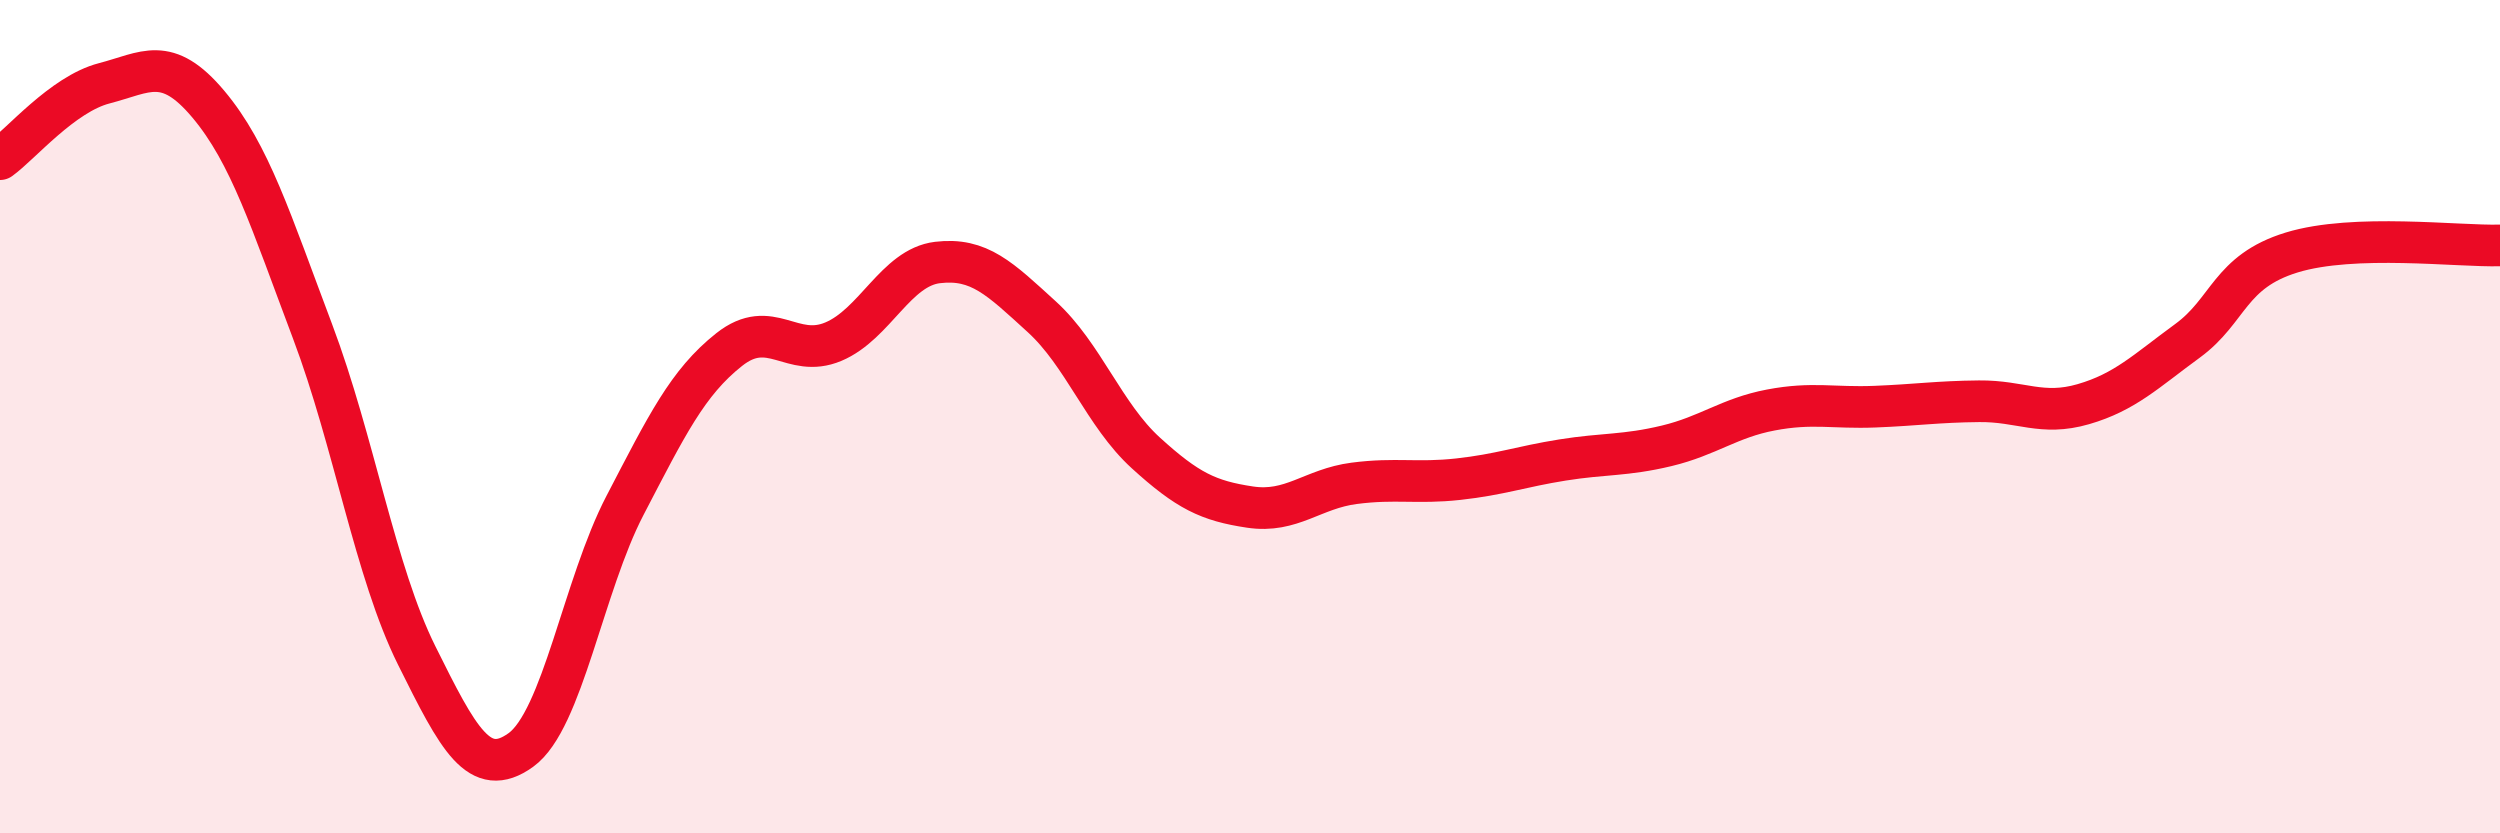 
    <svg width="60" height="20" viewBox="0 0 60 20" xmlns="http://www.w3.org/2000/svg">
      <path
        d="M 0,3.82 C 0.5,3.46 1.5,2.26 2.5,2 C 3.5,1.74 4,1.31 5,2.5 C 6,3.69 6.5,5.3 7.5,7.95 C 8.5,10.6 9,13.72 10,15.73 C 11,17.74 11.5,18.72 12.5,18 C 13.5,17.28 14,14.05 15,12.13 C 16,10.21 16.5,9.18 17.5,8.39 C 18.5,7.6 19,8.62 20,8.2 C 21,7.78 21.5,6.42 22.5,6.3 C 23.5,6.18 24,6.69 25,7.6 C 26,8.51 26.5,9.96 27.5,10.87 C 28.5,11.78 29,12.02 30,12.17 C 31,12.32 31.5,11.73 32.5,11.6 C 33.5,11.47 34,11.61 35,11.5 C 36,11.39 36.5,11.2 37.5,11.04 C 38.5,10.88 39,10.94 40,10.7 C 41,10.46 41.5,10.03 42.5,9.84 C 43.5,9.65 44,9.8 45,9.76 C 46,9.72 46.5,9.64 47.5,9.63 C 48.5,9.62 49,9.99 50,9.7 C 51,9.41 51.5,8.91 52.5,8.18 C 53.5,7.45 53.5,6.52 55,6.06 C 56.5,5.6 59,5.92 60,5.89L60 20L0 20Z"
        fill="#EB0A25"
        opacity="0.1"
        stroke-linecap="round"
        stroke-linejoin="round"
      />
      <path
        d="M 0,3.82 C 0.5,3.46 1.5,2.26 2.5,2 C 3.5,1.74 4,1.31 5,2.5 C 6,3.69 6.5,5.3 7.5,7.95 C 8.5,10.6 9,13.72 10,15.73 C 11,17.74 11.5,18.72 12.5,18 C 13.5,17.28 14,14.05 15,12.13 C 16,10.21 16.5,9.18 17.5,8.39 C 18.5,7.6 19,8.62 20,8.2 C 21,7.78 21.5,6.42 22.5,6.3 C 23.5,6.18 24,6.69 25,7.6 C 26,8.51 26.5,9.96 27.5,10.87 C 28.5,11.78 29,12.02 30,12.17 C 31,12.32 31.5,11.73 32.5,11.6 C 33.5,11.47 34,11.61 35,11.5 C 36,11.39 36.5,11.2 37.5,11.04 C 38.5,10.88 39,10.94 40,10.7 C 41,10.46 41.5,10.03 42.5,9.84 C 43.5,9.65 44,9.8 45,9.76 C 46,9.72 46.5,9.64 47.5,9.63 C 48.5,9.62 49,9.99 50,9.7 C 51,9.41 51.5,8.91 52.5,8.18 C 53.5,7.45 53.5,6.52 55,6.06 C 56.5,5.6 59,5.92 60,5.89"
        stroke="#EB0A25"
        stroke-width="1"
        fill="none"
        stroke-linecap="round"
        stroke-linejoin="round"
      />
    </svg>
  